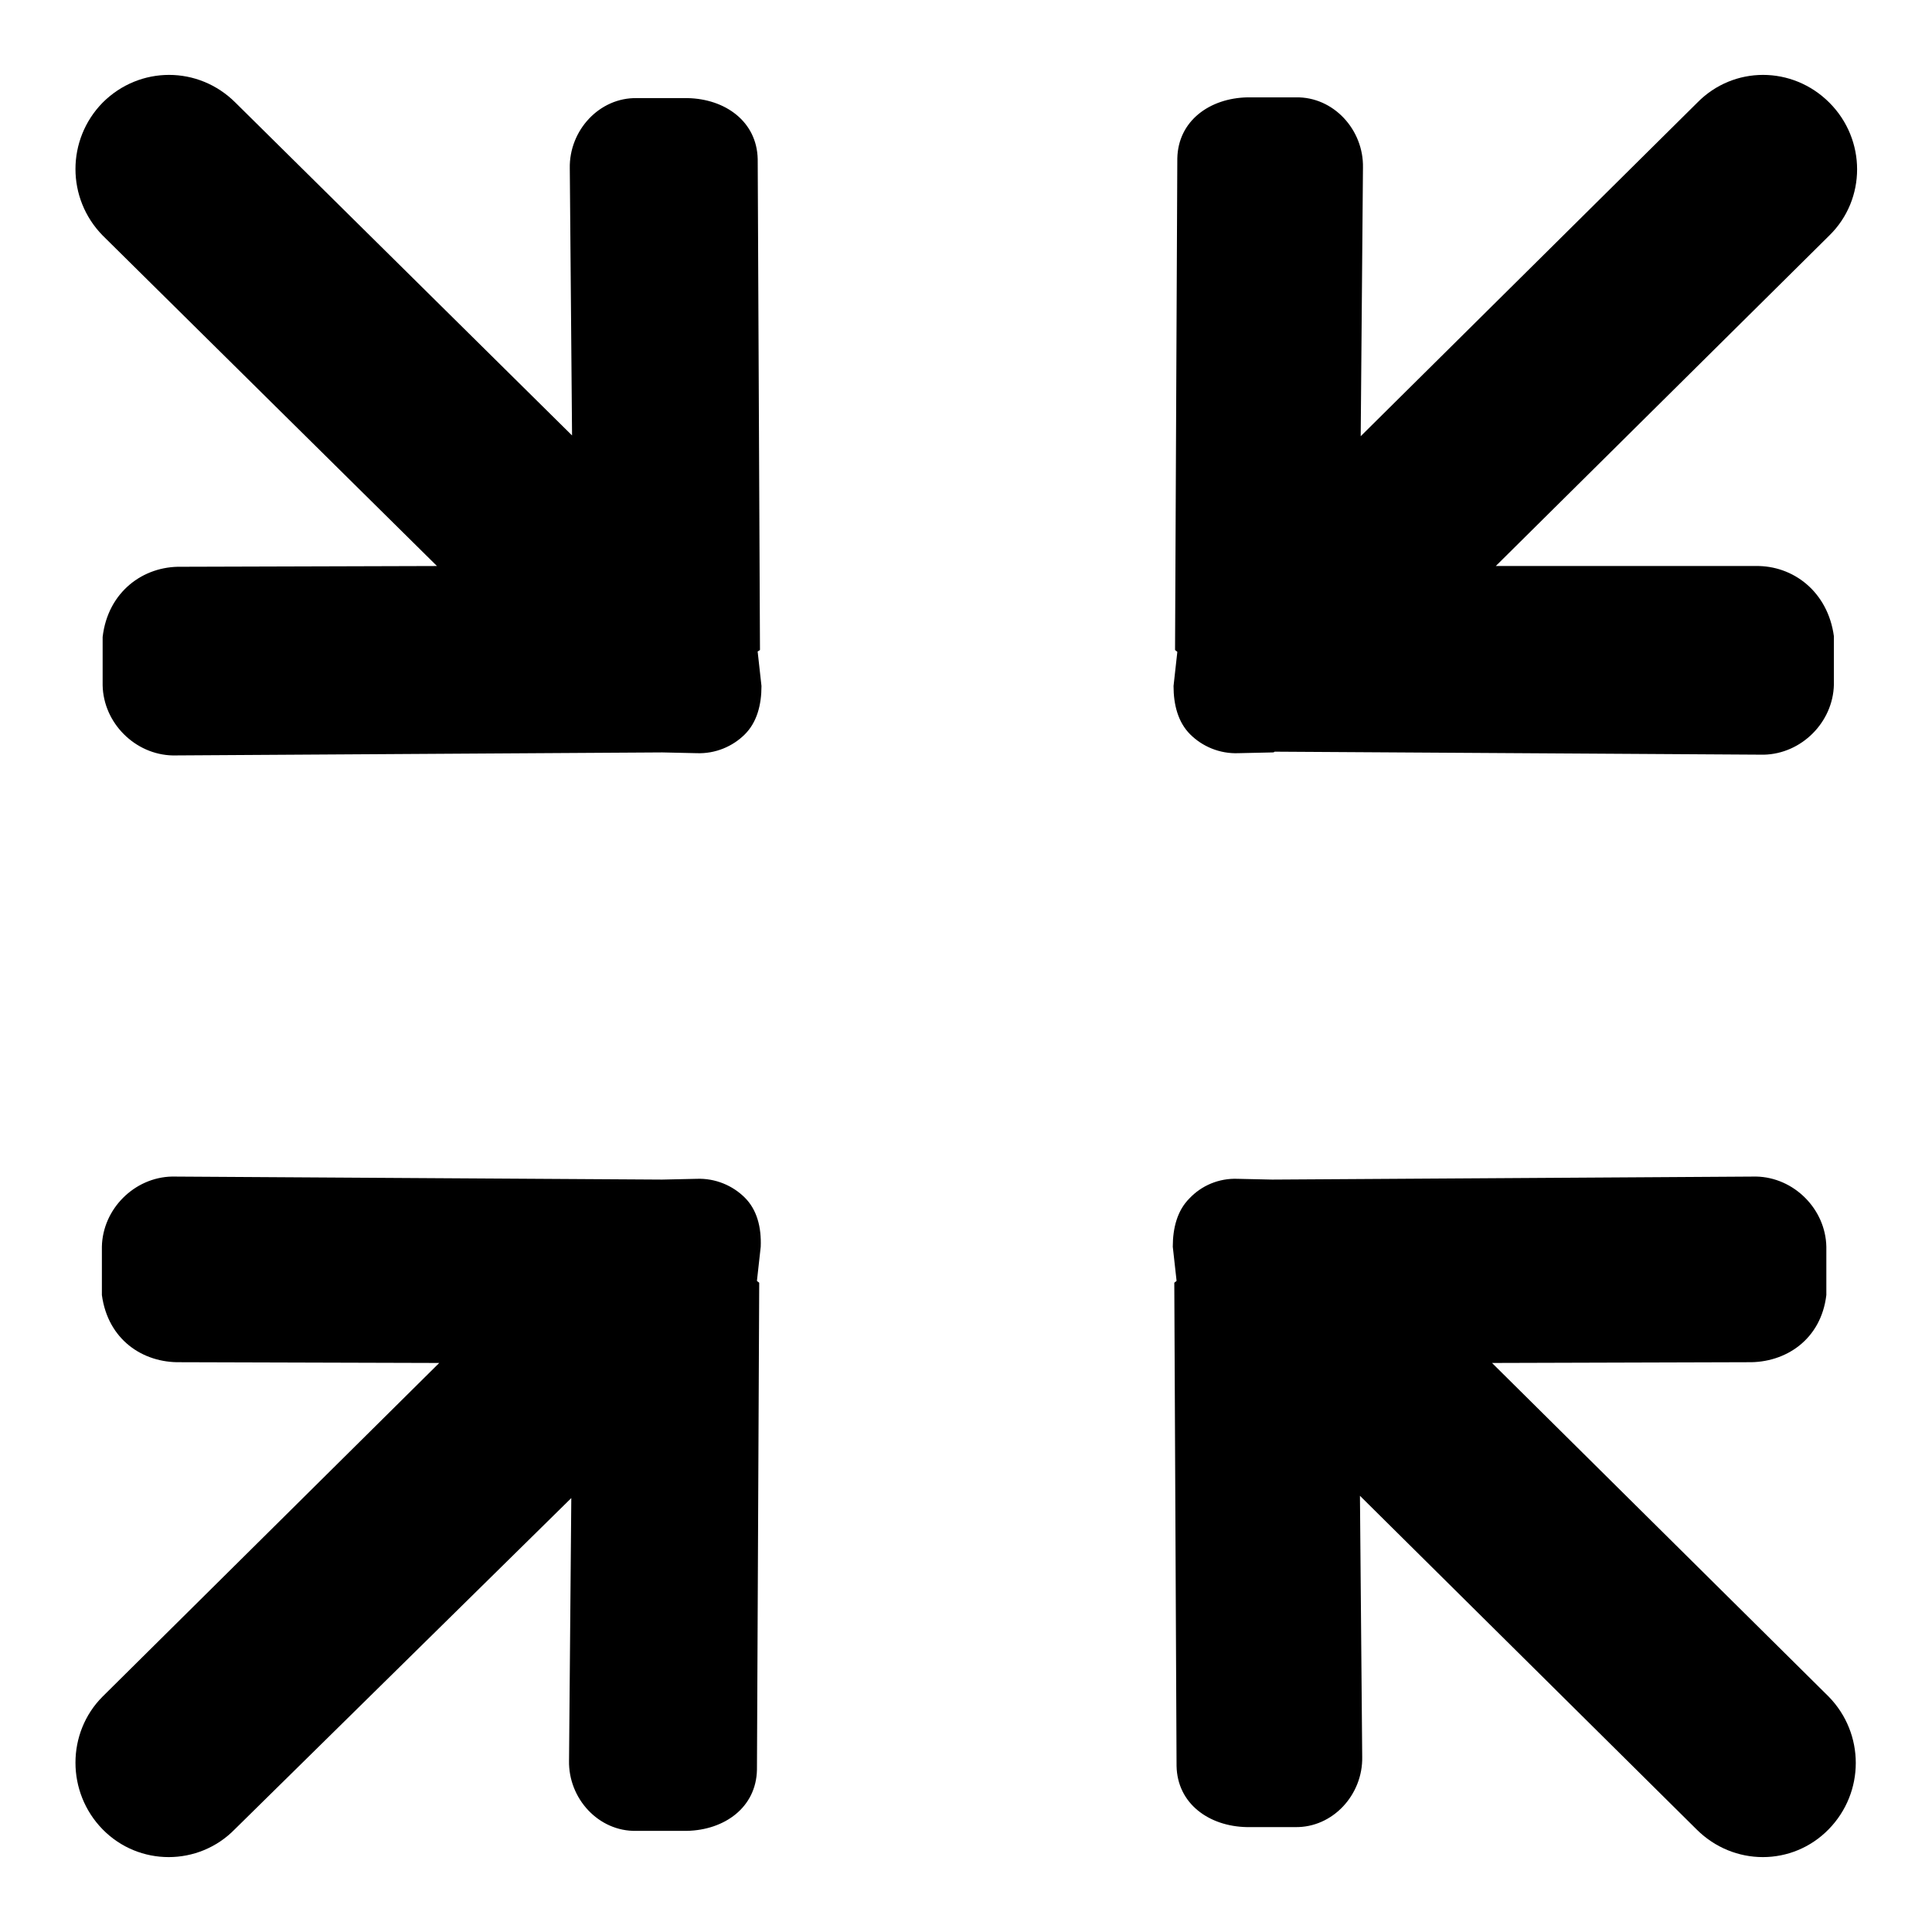 <?xml version="1.0" encoding="utf-8"?>
<!-- Svg Vector Icons : http://www.onlinewebfonts.com/icon -->
<!DOCTYPE svg PUBLIC "-//W3C//DTD SVG 1.1//EN" "http://www.w3.org/Graphics/SVG/1.1/DTD/svg11.dtd">
<svg version="1.1" xmlns="http://www.w3.org/2000/svg" xmlns:xlink="http://www.w3.org/1999/xlink" x="0px" y="0px" viewBox="0 0 256 256" enable-background="new 0 0 256 256" xml:space="preserve">
<g> <path fill="#000000" d="M100.7,86.1l-0.3-65c-0.1-5-4.3-8-9.3-8.1h-6.7c-5-0.1-9,4.3-8.9,9.3l0.3,35.4L31.2,13.6 c-4.9-4.9-12.7-4.9-17.6,0c-4.8,4.9-4.8,12.7,0,17.6L57.9,75L24,75.1c-5-0.1-9.7,3.3-10.4,9.3v6.4c0.1,5,4.3,9.2,9.3,9.3l64.7-0.4 c0.1,0,0.2,0,0.2,0l4.5,0.1c2.5,0.1,4.8-0.9,6.4-2.5c1.6-1.6,2.2-3.9,2.2-6.4l-0.5-4.5C100.3,86.3,100.7,86.2,100.7,86.1 L100.7,86.1z M197.7,180.6l33.9-0.1c5,0.1,9.7-3,10.4-8.9v-6.4c-0.1-5-4.3-9.2-9.3-9.3l-63.9,0.4c-0.1,0-0.2,0-0.3,0l-4.5-0.1 c-2.5-0.1-4.8,0.9-6.4,2.6c-1.6,1.6-2.2,3.9-2.2,6.4l0.5,4.5c0,0.1-0.3,0.2-0.3,0.3l0.3,64c0.1,5,4.3,8,9.3,8.1l6.4,0 c5,0.1,9-4.3,8.9-9.3l-0.3-34.6l44.6,44.2c4.9,4.9,12.7,4.9,17.5,0c4.8-4.9,4.8-12.7,0-17.6L197.7,180.6L197.7,180.6z M98.7,158.7 c-1.6-1.6-3.9-2.6-6.4-2.5l-4.5,0.1c-0.1,0-0.2,0-0.3,0l-64.7-0.4c-5,0.1-9.2,4.3-9.3,9.3v6.4c0.8,5.9,5.4,9,10.4,8.9l34.3,0.1 l-44.6,44.2c-4.8,4.8-4.8,12.7,0,17.6c4.8,4.9,12.7,4.9,17.5,0l44.6-43.9l-0.3,34.8c-0.1,5,3.9,9.4,8.9,9.3h6.7 c5-0.1,9.2-3.1,9.3-8.1l0.3-64.5c0-0.1-0.3-0.2-0.3-0.3l0.5-4.5C100.9,162.6,100.3,160.3,98.7,158.7L98.7,158.7z M157.7,97.3 c1.6,1.6,3.9,2.6,6.4,2.5l4.5-0.1c0.1,0,0.2,0,0.3-0.1l64.8,0.4c5-0.1,9.2-4.3,9.3-9.3l0-6.4c-0.8-5.9-5.4-9.4-10.4-9.3L198.2,75 l44.2-43.8c4.9-4.8,4.9-12.7,0-17.6c-4.9-4.9-12.7-4.9-17.5,0l-44.6,44.2l0.3-35.6c0.1-5-3.9-9.4-8.9-9.3h-6.4 c-5,0.1-9.2,3.1-9.3,8.1l-0.3,65.1c0,0.1,0.3,0.2,0.3,0.3l-0.5,4.5C155.5,93.4,156.1,95.7,157.7,97.3L157.7,97.3z"/></g>
</svg>